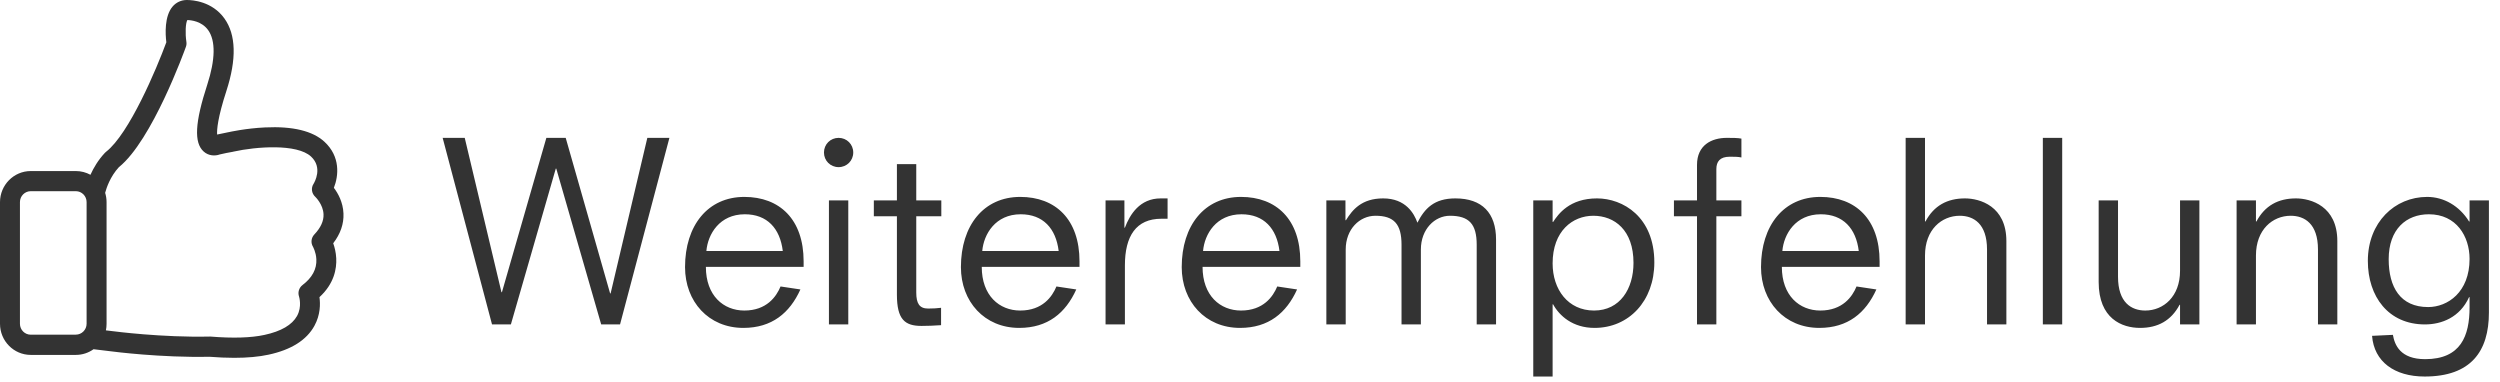 <?xml version="1.0" encoding="UTF-8" standalone="no"?>
<svg width="131px" height="20px" viewBox="0 0 131 20" version="1.1" xmlns="http://www.w3.org/2000/svg" xmlns:xlink="http://www.w3.org/1999/xlink">
    <!-- Generator: Sketch 39.1 (31720) - http://www.bohemiancoding.com/sketch -->
    <title>badge_recommendation</title>
    <desc>Created with Sketch.</desc>
    <defs></defs>
    <g id="Symbols" stroke="none" stroke-width="1" fill="none" fill-rule="evenodd">
        <g id="badge-/-like" fill="#333333">
            <g id="badge_recommendation">
                <path d="M17.46,12.747 C17.839,12.257 18.021,11.731 17.998,11.19 C17.975,10.594 17.711,10.128 17.495,9.842 C17.746,9.206 17.843,8.207 17.003,7.43 C16.387,6.862 15.342,6.607 13.893,6.677 C12.875,6.724 12.023,6.917 11.988,6.924 L11.984,6.924 C11.791,6.96 11.586,7.003 11.377,7.05 C11.361,6.799 11.404,6.176 11.861,4.772 C12.403,3.101 12.372,1.823 11.76,0.968 C11.117,0.071 10.091,0 9.789,0 C9.499,0 9.231,0.122 9.042,0.345 C8.612,0.851 8.662,1.784 8.716,2.215 C8.205,3.603 6.772,7.007 5.56,7.952 C5.537,7.967 5.518,7.987 5.499,8.007 C5.142,8.387 4.902,8.799 4.74,9.159 C4.511,9.034 4.252,8.963 3.973,8.963 L1.611,8.963 C0.72,8.963 0,9.697 0,10.594 L0,16.966 C0,17.868 0.724,18.597 1.611,18.597 L3.973,18.597 C4.318,18.597 4.639,18.487 4.902,18.299 L5.812,18.409 C5.952,18.428 8.43,18.746 10.974,18.695 C11.435,18.73 11.868,18.75 12.271,18.75 C12.964,18.75 13.568,18.695 14.072,18.585 C15.257,18.33 16.066,17.821 16.476,17.072 C16.79,16.499 16.79,15.931 16.74,15.57 C17.51,14.864 17.646,14.084 17.619,13.535 C17.603,13.218 17.533,12.947 17.46,12.747 L17.46,12.747 Z M1.611,17.538 C1.297,17.538 1.045,17.28 1.045,16.966 L1.045,10.59 C1.045,10.273 1.301,10.018 1.611,10.018 L3.973,10.018 C4.287,10.018 4.538,10.277 4.538,10.59 L4.538,16.962 C4.538,17.28 4.283,17.535 3.973,17.535 L1.611,17.535 L1.611,17.538 L1.611,17.538 Z M16.469,12.288 C16.306,12.461 16.275,12.723 16.399,12.927 C16.399,12.931 16.558,13.206 16.577,13.582 C16.604,14.096 16.36,14.551 15.849,14.939 C15.667,15.08 15.593,15.323 15.671,15.543 C15.671,15.547 15.837,16.064 15.566,16.554 C15.307,17.025 14.73,17.362 13.855,17.55 C13.154,17.703 12.201,17.731 11.032,17.636 L10.978,17.636 C8.488,17.691 5.971,17.362 5.944,17.358 L5.94,17.358 L5.549,17.311 C5.572,17.201 5.584,17.084 5.584,16.966 L5.584,10.59 C5.584,10.422 5.557,10.257 5.51,10.104 C5.58,9.842 5.773,9.257 6.23,8.759 C7.969,7.364 9.669,2.654 9.742,2.451 C9.773,2.368 9.781,2.278 9.766,2.188 C9.7,1.749 9.723,1.212 9.816,1.051 C10.021,1.055 10.575,1.114 10.908,1.58 C11.303,2.133 11.287,3.121 10.862,4.431 C10.211,6.426 10.157,7.477 10.672,7.94 C10.927,8.171 11.268,8.183 11.516,8.093 C11.752,8.038 11.977,7.991 12.19,7.956 C12.205,7.952 12.225,7.948 12.24,7.944 C13.429,7.681 15.559,7.52 16.298,8.203 C16.925,8.783 16.48,9.551 16.43,9.634 C16.287,9.853 16.329,10.14 16.523,10.316 C16.527,10.32 16.933,10.708 16.953,11.23 C16.968,11.579 16.805,11.935 16.469,12.288 L16.469,12.288 Z" id="Shape"></path>
                <path d="M31.502,17 L32.49,17 L35.077,7.224 L33.92,7.224 L31.996,15.375 L31.97,15.375 L29.643,7.224 L28.629,7.224 L26.302,15.31 L26.276,15.31 L24.352,7.224 L23.195,7.224 L25.782,17 L26.77,17 L29.123,8.836 L29.149,8.836 L31.502,17 Z M40.901,15.011 C40.68,15.544 40.173,16.272 39.003,16.272 C37.911,16.272 36.988,15.492 36.988,13.984 L42.11,13.984 L42.11,13.698 C42.11,11.488 40.849,10.318 39.003,10.318 C37.092,10.318 35.896,11.813 35.896,13.997 C35.896,15.804 37.131,17.182 38.951,17.182 C40.446,17.182 41.382,16.402 41.941,15.167 L40.901,15.011 Z M37.014,13.152 C37.092,12.268 37.703,11.228 39.029,11.228 C40.199,11.228 40.875,11.969 41.018,13.152 L37.014,13.152 Z M43.436,17 L44.45,17 L44.45,10.5 L43.436,10.5 L43.436,17 Z M43.176,7.991 C43.176,8.42 43.514,8.758 43.943,8.758 C44.372,8.758 44.71,8.42 44.71,7.991 C44.71,7.562 44.372,7.224 43.943,7.224 C43.514,7.224 43.176,7.562 43.176,7.991 L43.176,7.991 Z M45.789,11.332 L46.998,11.332 L46.998,15.44 C46.998,16.74 47.414,17.078 48.285,17.078 C48.597,17.078 48.948,17.065 49.312,17.039 L49.312,16.129 C49.117,16.155 48.87,16.168 48.636,16.168 C48.181,16.168 48.012,15.908 48.012,15.323 L48.012,11.332 L49.325,11.332 L49.325,10.5 L48.012,10.5 L48.012,8.602 L46.998,8.602 L46.998,10.5 L45.789,10.5 L45.789,11.332 Z M55.357,15.011 C55.136,15.544 54.629,16.272 53.459,16.272 C52.367,16.272 51.444,15.492 51.444,13.984 L56.566,13.984 L56.566,13.698 C56.566,11.488 55.305,10.318 53.459,10.318 C51.548,10.318 50.352,11.813 50.352,13.997 C50.352,15.804 51.587,17.182 53.407,17.182 C54.902,17.182 55.838,16.402 56.397,15.167 L55.357,15.011 Z M51.47,13.152 C51.548,12.268 52.159,11.228 53.485,11.228 C54.655,11.228 55.331,11.969 55.474,13.152 L51.47,13.152 Z M57.931,17 L58.945,17 L58.945,13.906 C58.945,12.372 59.53,11.462 60.856,11.462 L61.181,11.462 L61.181,10.396 L60.817,10.396 C59.725,10.396 59.205,11.241 58.945,11.93 L58.919,11.93 L58.919,10.5 L57.931,10.5 L57.931,17 Z M66.927,15.011 C66.706,15.544 66.199,16.272 65.029,16.272 C63.937,16.272 63.014,15.492 63.014,13.984 L68.136,13.984 L68.136,13.698 C68.136,11.488 66.875,10.318 65.029,10.318 C63.118,10.318 61.922,11.813 61.922,13.997 C61.922,15.804 63.157,17.182 64.977,17.182 C66.472,17.182 67.408,16.402 67.967,15.167 L66.927,15.011 Z M63.04,13.152 C63.118,12.268 63.729,11.228 65.055,11.228 C66.225,11.228 66.901,11.969 67.044,13.152 L63.04,13.152 Z M77.379,17 L78.393,17 L78.393,12.554 C78.393,11.163 77.665,10.396 76.261,10.396 C75.143,10.396 74.649,10.929 74.272,11.67 C74.103,11.189 73.661,10.396 72.478,10.396 C71.347,10.396 70.866,10.994 70.528,11.54 L70.502,11.54 L70.502,10.5 L69.501,10.5 L69.501,17 L70.515,17 L70.515,13.074 C70.515,12.008 71.243,11.306 72.075,11.306 C73.05,11.306 73.44,11.748 73.44,12.827 L73.44,17 L74.454,17 L74.454,13.074 C74.454,12.008 75.182,11.306 75.975,11.306 C76.989,11.306 77.379,11.748 77.379,12.827 L77.379,17 Z M85.595,13.776 C85.595,15.128 84.893,16.272 83.528,16.272 C82.163,16.272 81.357,15.167 81.357,13.802 C81.357,12.099 82.41,11.306 83.489,11.306 C84.607,11.306 85.595,12.06 85.595,13.776 L85.595,13.776 Z M80.343,19.73 L81.357,19.73 L81.357,15.947 L81.383,15.947 C81.708,16.545 82.41,17.182 83.554,17.182 C85.348,17.182 86.687,15.778 86.687,13.75 C86.687,11.358 85.036,10.396 83.684,10.396 C82.241,10.396 81.656,11.215 81.383,11.631 L81.357,11.631 L81.357,10.5 L80.343,10.5 L80.343,19.73 Z M88.923,17 L89.937,17 L89.937,11.332 L91.25,11.332 L91.25,10.5 L89.937,10.5 L89.937,8.862 C89.937,8.472 90.119,8.212 90.639,8.212 C90.86,8.212 91.081,8.212 91.25,8.251 L91.25,7.263 C91.055,7.224 90.769,7.224 90.483,7.224 C89.69,7.224 88.923,7.601 88.923,8.641 L88.923,10.5 L87.714,10.5 L87.714,11.332 L88.923,11.332 L88.923,17 Z M97.282,15.011 C97.061,15.544 96.554,16.272 95.384,16.272 C94.292,16.272 93.369,15.492 93.369,13.984 L98.491,13.984 L98.491,13.698 C98.491,11.488 97.23,10.318 95.384,10.318 C93.473,10.318 92.277,11.813 92.277,13.997 C92.277,15.804 93.512,17.182 95.332,17.182 C96.827,17.182 97.763,16.402 98.322,15.167 L97.282,15.011 Z M93.395,13.152 C93.473,12.268 94.084,11.228 95.41,11.228 C96.58,11.228 97.256,11.969 97.399,13.152 L93.395,13.152 Z M104.12,17 L105.134,17 L105.134,12.632 C105.134,10.799 103.743,10.396 102.963,10.396 C102.04,10.396 101.338,10.773 100.896,11.605 L100.87,11.605 L100.87,7.224 L99.856,7.224 L99.856,17 L100.87,17 L100.87,13.386 C100.87,12.034 101.741,11.306 102.69,11.306 C103.418,11.306 104.12,11.722 104.12,13.074 L104.12,17 Z M107.045,17 L108.059,17 L108.059,7.224 L107.045,7.224 L107.045,17 Z M114.234,17 L115.248,17 L115.248,10.5 L114.234,10.5 L114.234,14.192 C114.234,15.544 113.363,16.272 112.414,16.272 C111.686,16.272 110.984,15.856 110.984,14.504 L110.984,10.5 L109.97,10.5 L109.97,14.777 C109.97,16.701 111.192,17.182 112.141,17.182 C113.064,17.182 113.766,16.805 114.208,15.973 L114.234,15.973 L114.234,17 Z M121.462,17 L122.476,17 L122.476,12.632 C122.476,10.799 121.085,10.396 120.305,10.396 C119.382,10.396 118.68,10.773 118.238,11.605 L118.212,11.605 L118.212,10.5 L117.198,10.5 L117.198,17 L118.212,17 L118.212,13.386 C118.212,12.034 119.083,11.306 120.032,11.306 C120.76,11.306 121.462,11.722 121.462,13.074 L121.462,17 Z M129.405,11.605 L129.379,11.605 C128.872,10.786 128.053,10.318 127.182,10.318 C125.479,10.318 124.075,11.657 124.075,13.672 C124.075,15.544 125.154,17 127.065,17 C127.936,17 128.898,16.636 129.379,15.57 L129.405,15.57 L129.405,16.103 C129.405,17.598 128.95,18.82 127.078,18.82 C125.765,18.82 125.479,18.066 125.388,17.546 L124.296,17.598 C124.4,18.95 125.466,19.73 127.052,19.73 C129.483,19.73 130.419,18.404 130.419,16.376 L130.419,10.5 L129.405,10.5 L129.405,11.605 Z M129.405,13.568 C129.405,15.31 128.261,16.09 127.234,16.09 C125.778,16.09 125.167,15.05 125.167,13.581 C125.167,12.008 126.09,11.228 127.273,11.228 C128.716,11.228 129.405,12.385 129.405,13.568 L129.405,13.568 Z" id="Weiterempfehlung"></path>
            </g>
        </g>
    </g>
</svg>